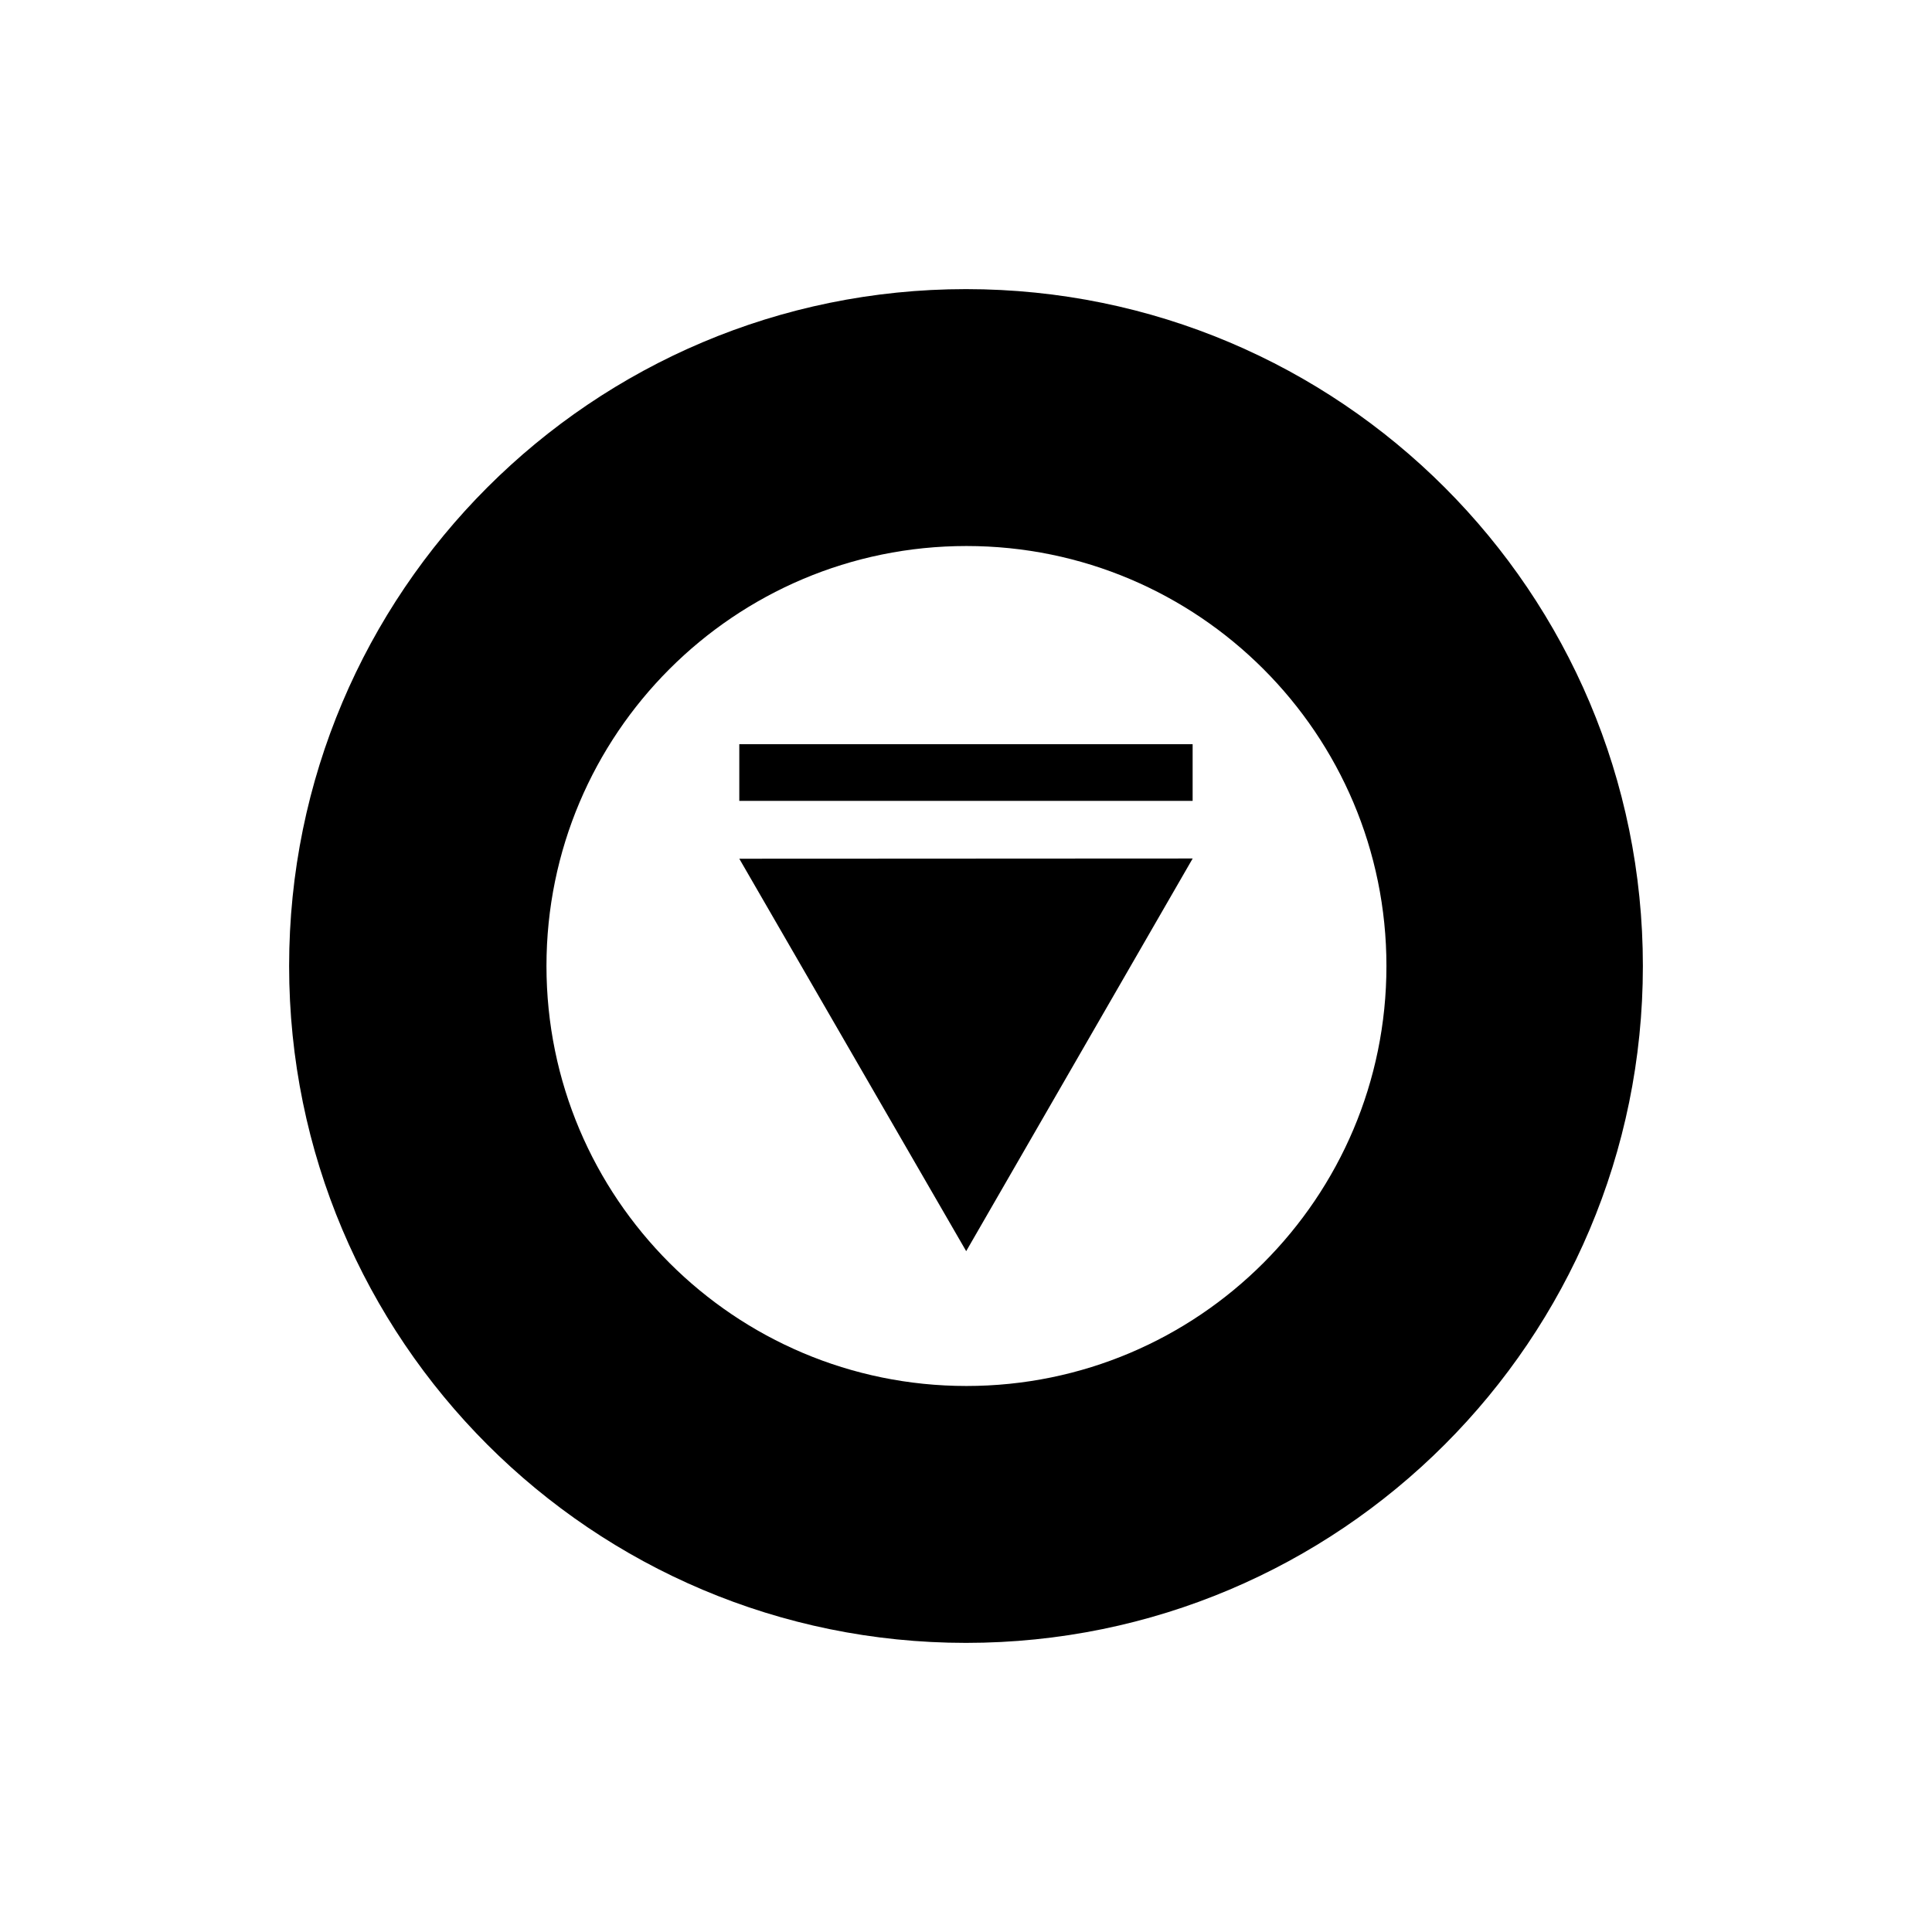 <?xml version="1.0" encoding="UTF-8"?>
<!-- Uploaded to: SVG Repo, www.svgrepo.com, Generator: SVG Repo Mixer Tools -->
<svg fill="#000000" width="800px" height="800px" version="1.1" viewBox="144 144 512 512" xmlns="http://www.w3.org/2000/svg">
 <g>
  <path d="m579.38 400c0-99.07-80.305-179.38-179.38-179.38-99.074 0-179.38 80.301-179.38 179.38 0 99.07 80.305 179.38 179.38 179.38s179.38-80.305 179.38-179.38zm-290.56 0c0-61.461 49.832-111.3 111.3-111.3 61.461 0 111.3 49.844 111.3 111.3 0 61.461-49.844 111.3-111.3 111.3-61.473 0-111.3-49.844-111.3-111.3z"/>
  <path d="m400.05 475.57-60.129-104 36.266-0.016 43.902-0.023 39.984-0.02z"/>
  <path d="m339.92 341.22h120.14v15.02h-120.14z"/>
 </g>
</svg>